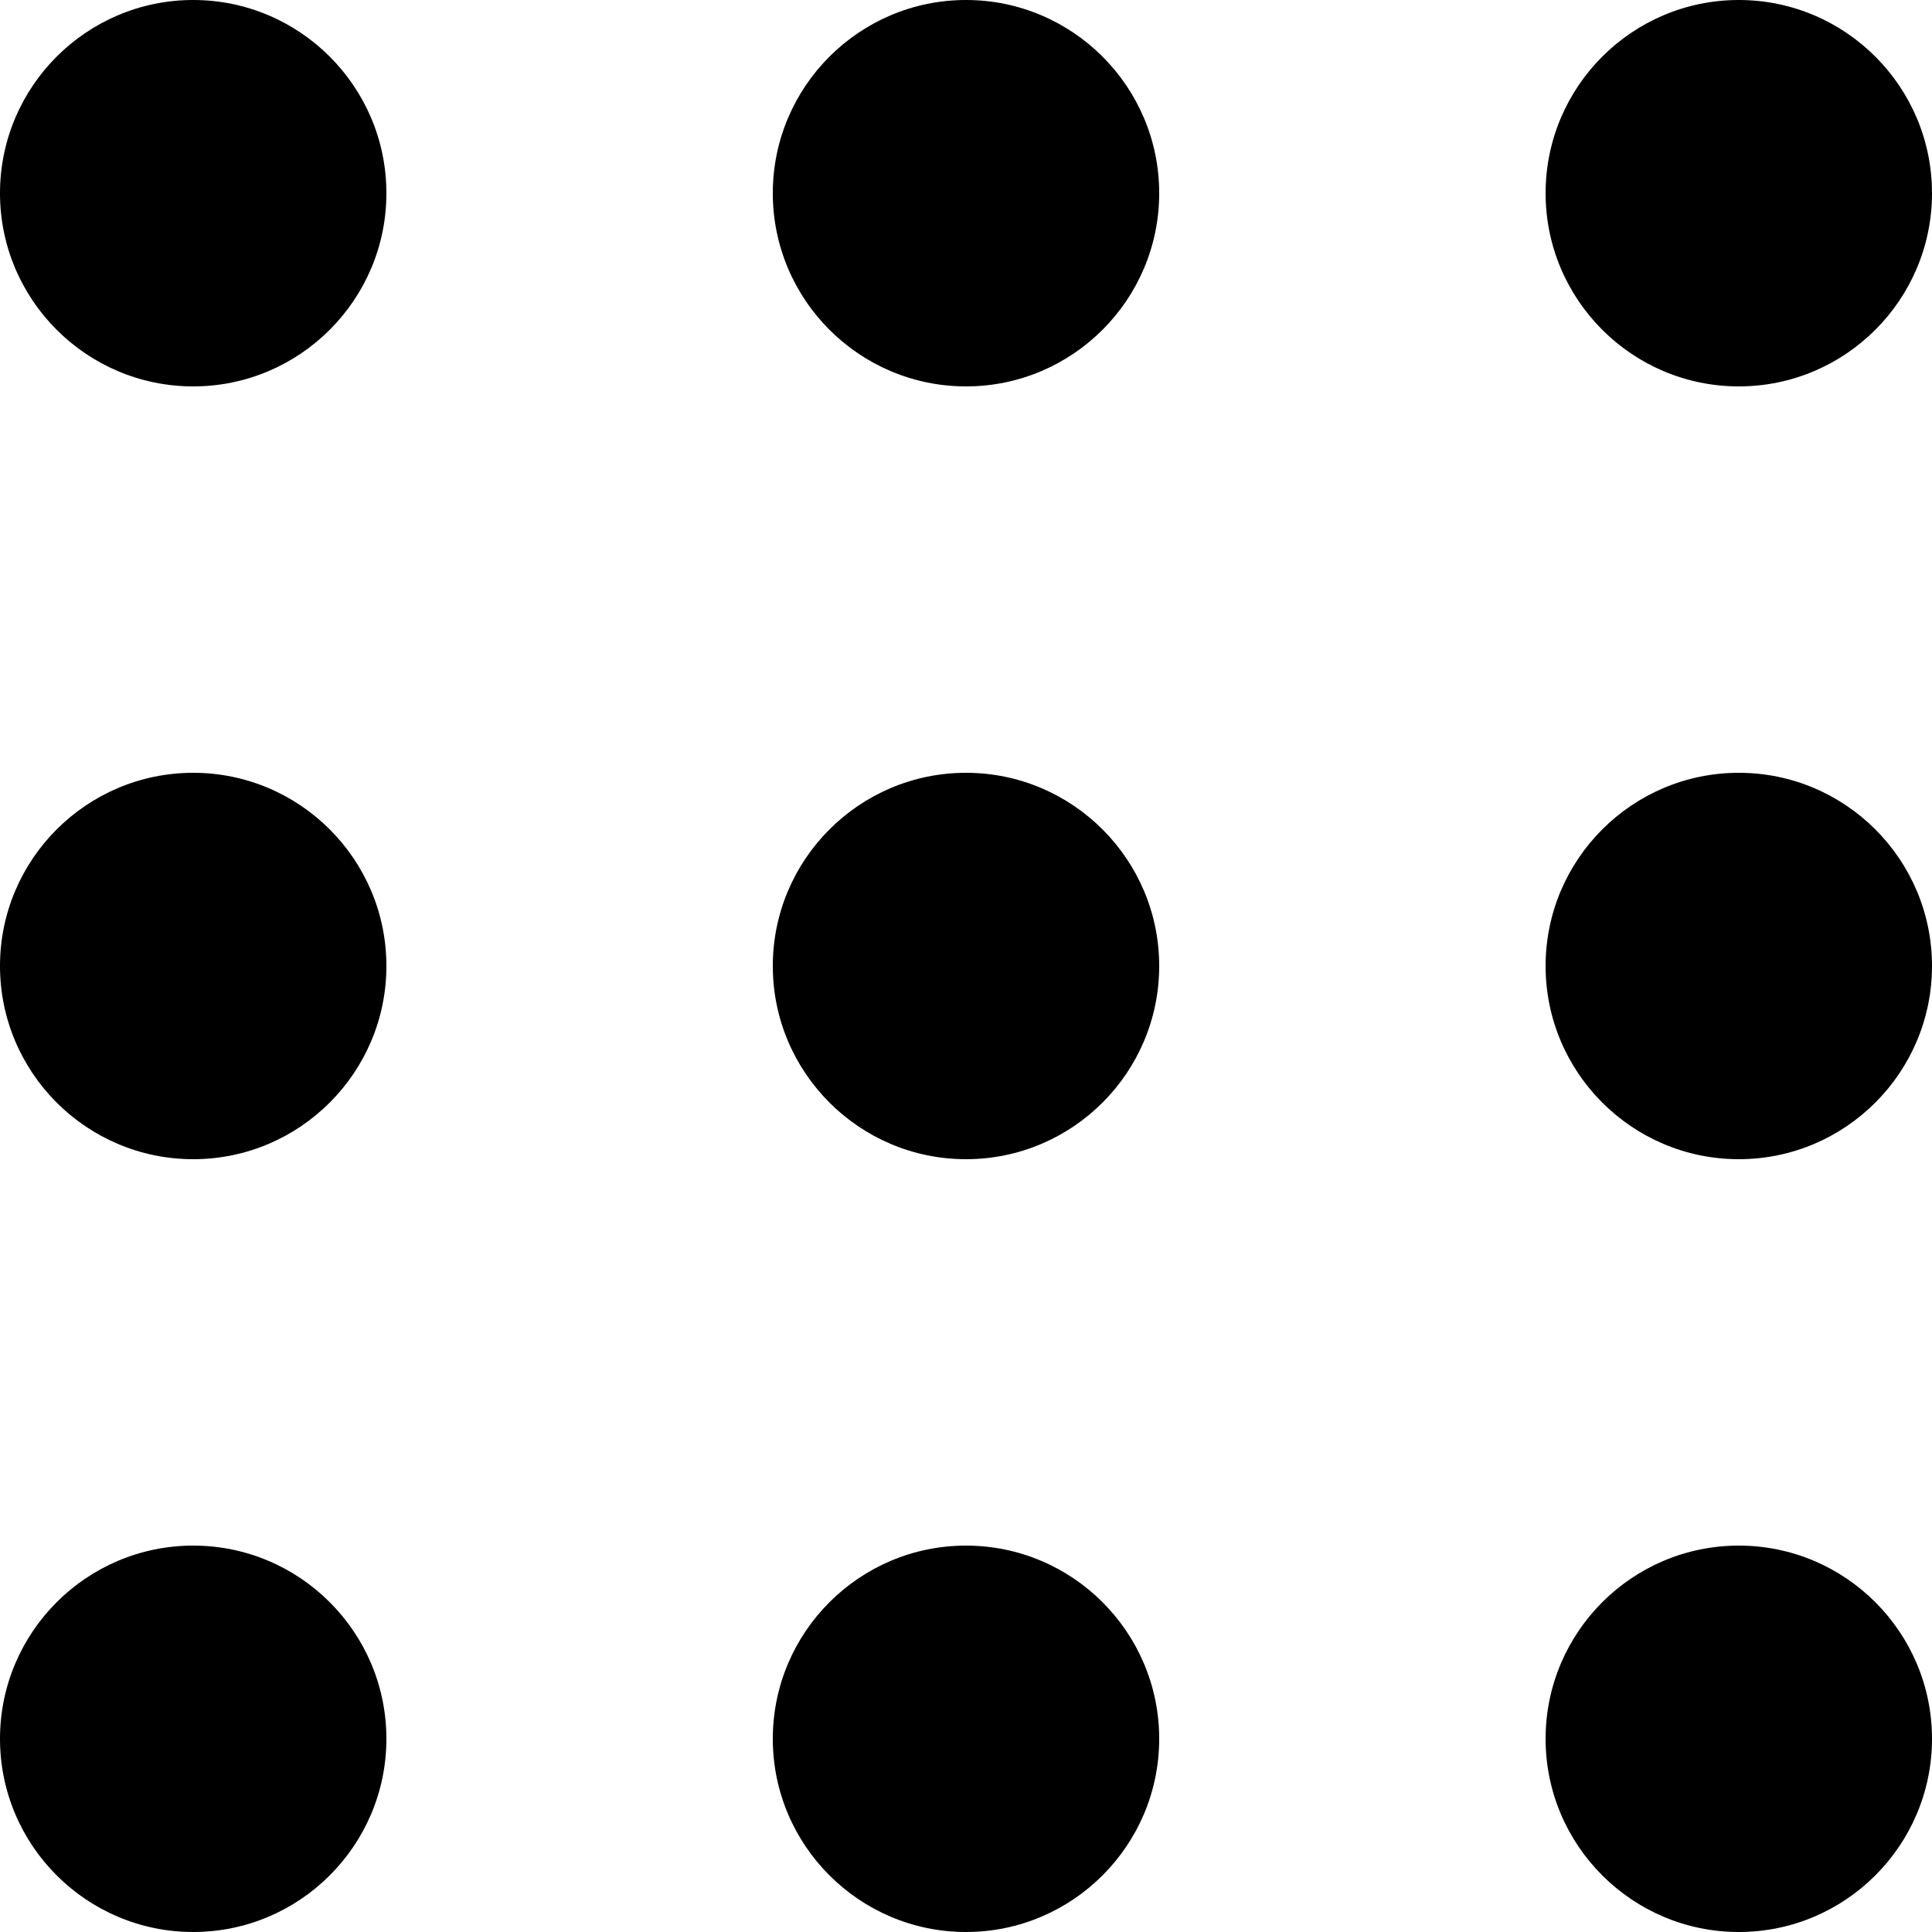 <?xml version="1.0" encoding="UTF-8"?>
<svg id="menu_category" xmlns="http://www.w3.org/2000/svg" viewBox="0 0 128 128">
  <path d="M12.8,25.6C5.74,25.6,0,19.86,0,12.8S5.74,0,12.8,0s12.8,5.74,12.8,12.8-5.74,12.8-12.8,12.8Z"/>
  <path d="M64,25.6c-7.06,0-12.8-5.74-12.8-12.8S56.94,0,64,0s12.8,5.74,12.8,12.8-5.74,12.8-12.8,12.8Z"/>
  <path d="M115.2,25.6c-7.06,0-12.8-5.74-12.8-12.8S108.14,0,115.2,0s12.8,5.74,12.8,12.8-5.74,12.8-12.8,12.8Z"/>
  <path d="M12.8,76.8c-7.06,0-12.8-5.74-12.8-12.8s5.74-12.8,12.8-12.8,12.8,5.74,12.8,12.8-5.74,12.8-12.8,12.8Z"/>
  <path d="M64,76.8c-7.06,0-12.8-5.74-12.8-12.8s5.74-12.8,12.8-12.8,12.8,5.74,12.8,12.8-5.74,12.8-12.8,12.8Z"/>
  <path d="M115.2,76.8c-7.06,0-12.8-5.74-12.8-12.8s5.74-12.8,12.8-12.8,12.8,5.74,12.8,12.8-5.74,12.8-12.8,12.8Z"/>
  <path d="M12.8,128c-7.06,0-12.8-5.74-12.8-12.8s5.74-12.8,12.8-12.8,12.8,5.74,12.8,12.8-5.74,12.8-12.8,12.8Z"/>
  <path d="M64,128c-7.06,0-12.8-5.74-12.8-12.8s5.74-12.8,12.8-12.8,12.8,5.74,12.8,12.8-5.74,12.8-12.8,12.8Z"/>
  <path d="M115.2,128c-7.06,0-12.8-5.74-12.8-12.8s5.74-12.8,12.8-12.8,12.8,5.74,12.8,12.8-5.74,12.8-12.8,12.8Z"/>
</svg>